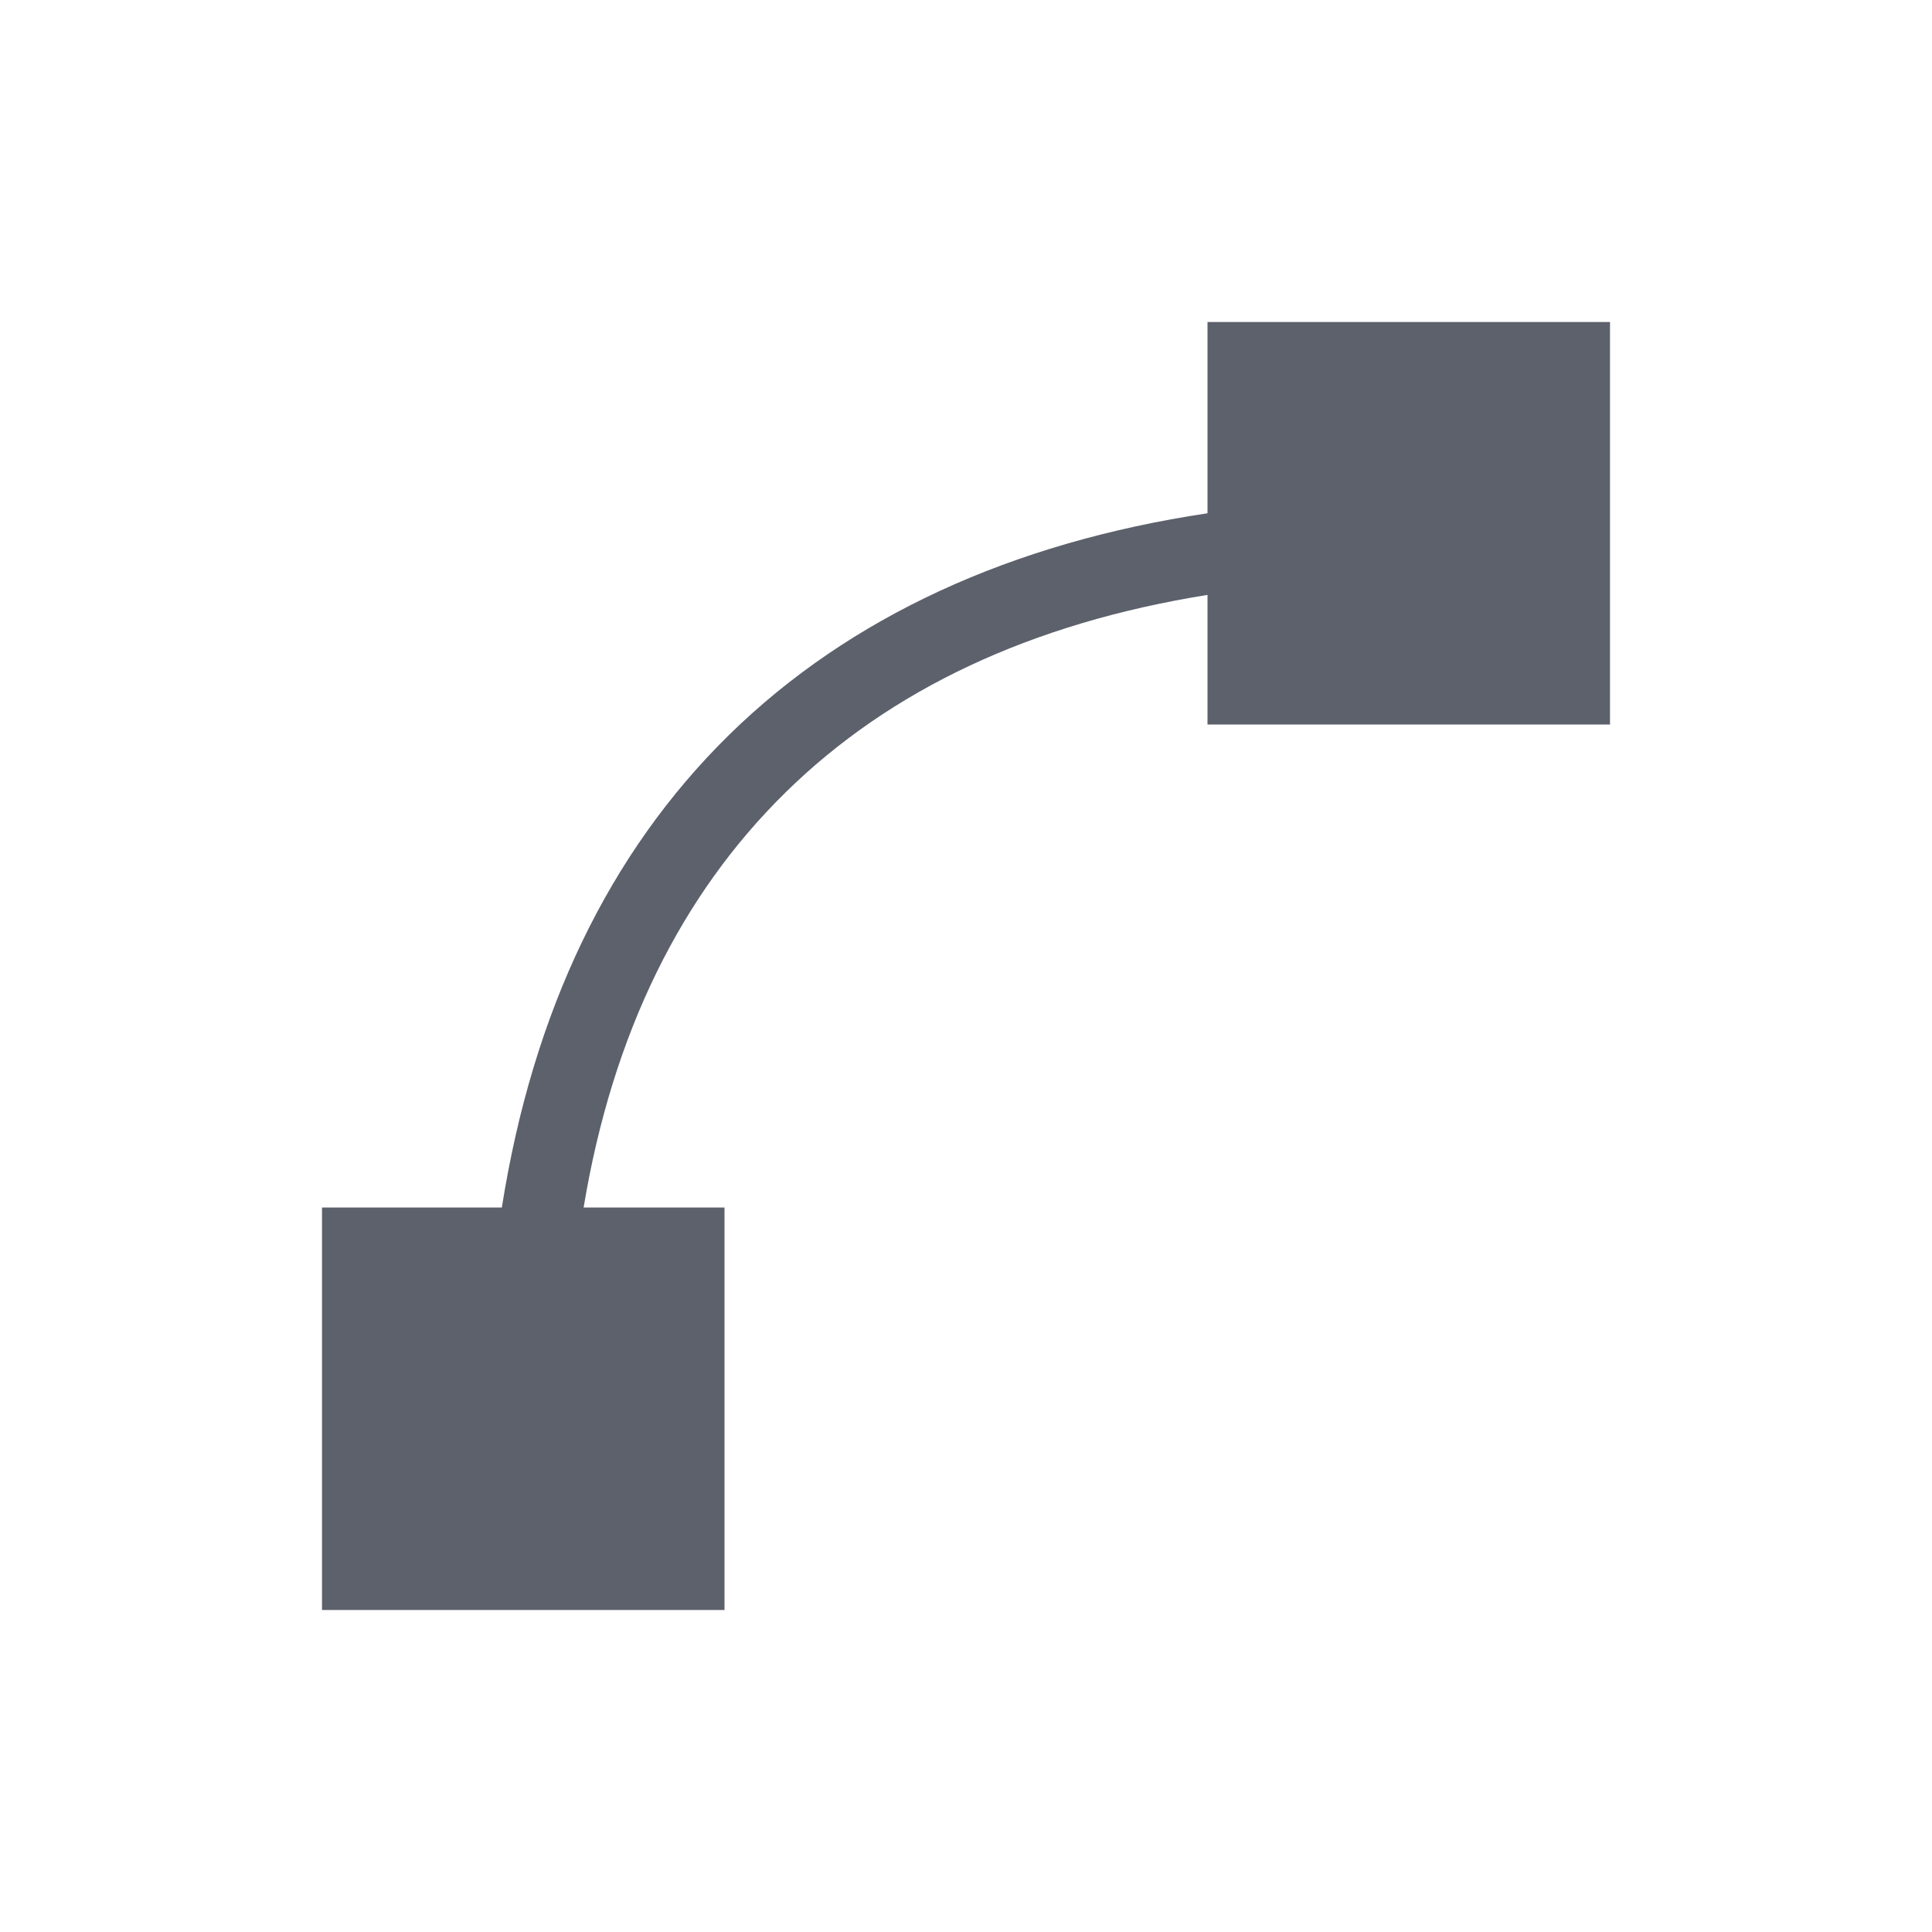 <svg xmlns="http://www.w3.org/2000/svg" width="12pt" height="12pt" version="1.1" viewBox="0 0 12 12">
 <g>
  <path style="fill:rgb(36.078%,38.039%,42.353%)" d="M 7.5 2 L 7.5 3.188 C 6.281 3.371 5.277 3.832 4.531 4.562 C 3.781 5.297 3.309 6.285 3.117 7.5 L 2 7.5 L 2 10 L 4.5 10 L 4.5 7.5 L 3.625 7.5 C 3.805 6.414 4.234 5.555 4.879 4.922 C 5.527 4.285 6.402 3.871 7.5 3.695 L 7.5 4.5 L 10 4.5 L 10 2 Z M 7.5 2"/>
 </g>
</svg>
